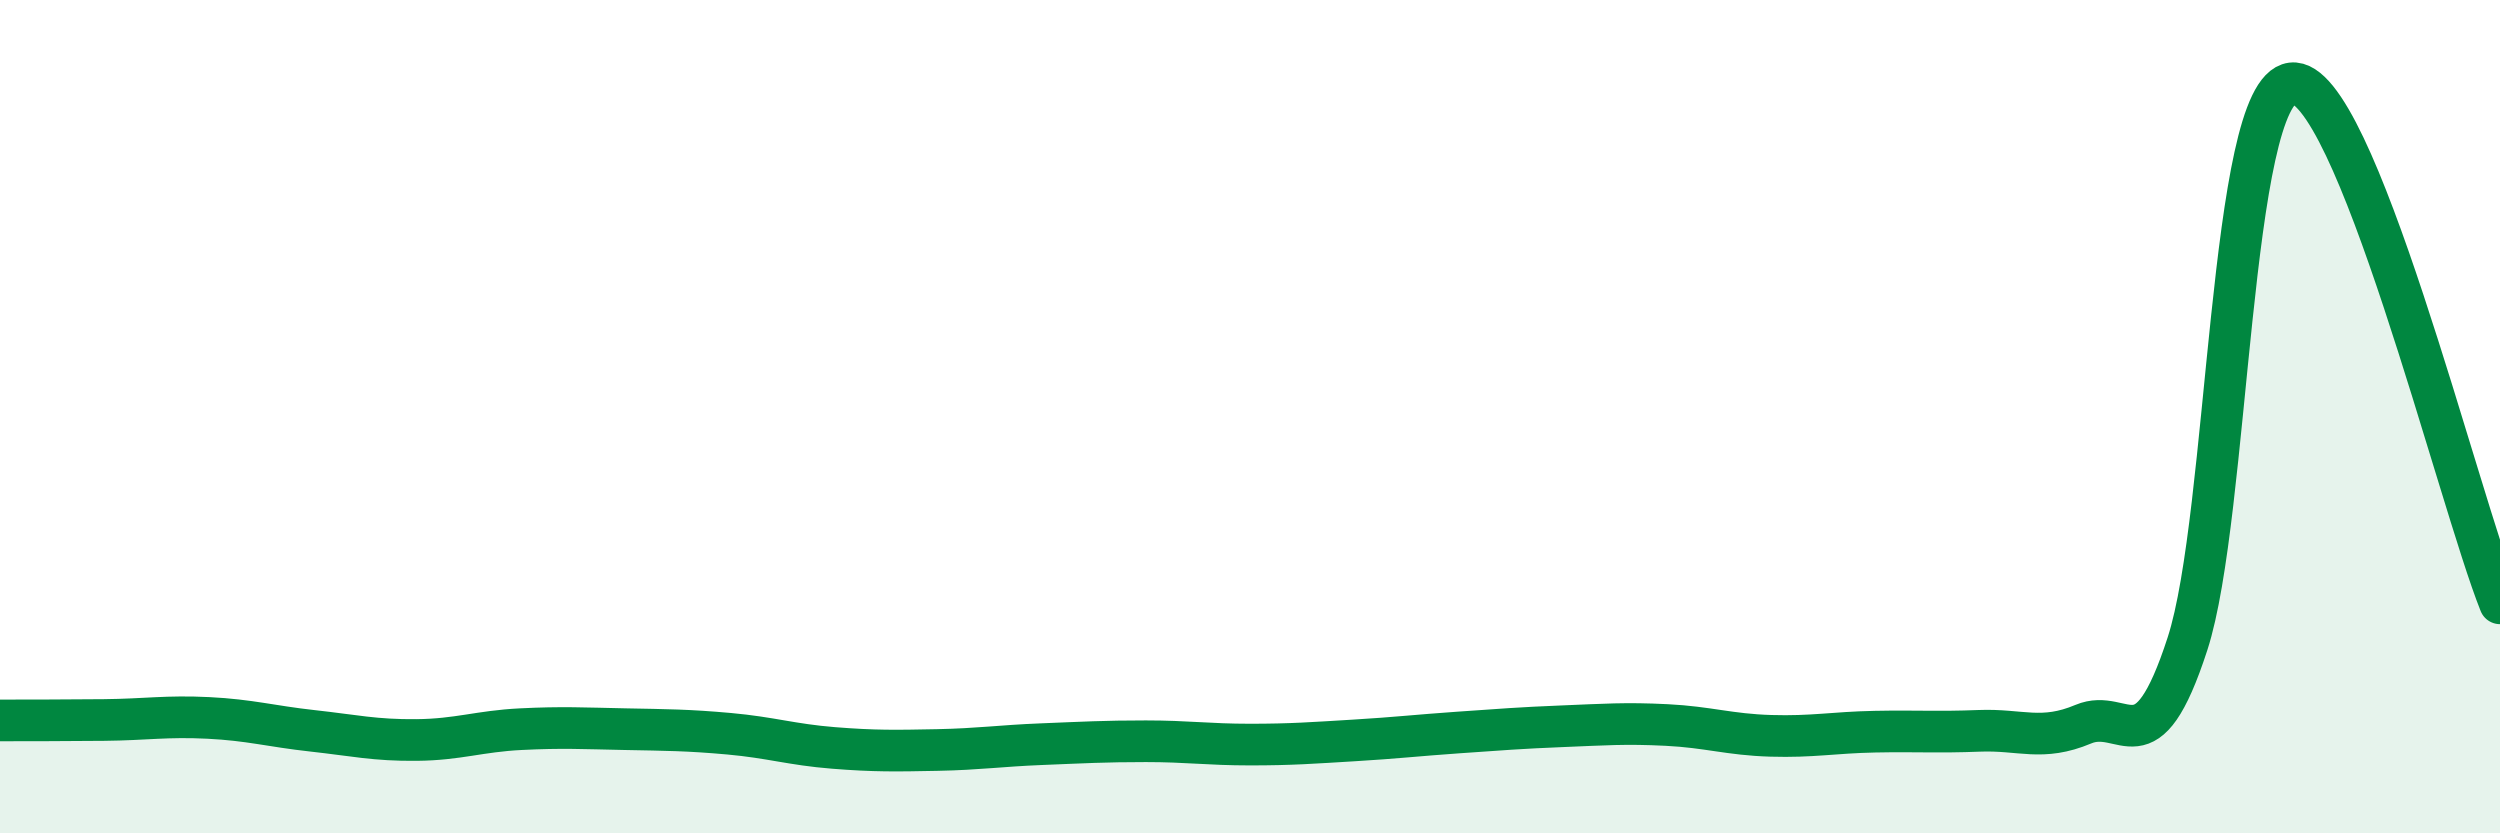 
    <svg width="60" height="20" viewBox="0 0 60 20" xmlns="http://www.w3.org/2000/svg">
      <path
        d="M 0,17.29 C 0.5,17.29 1.5,17.29 2.5,17.28 C 3.5,17.27 4,17.18 5,17.23 C 6,17.28 6.5,17.43 7.5,17.54 C 8.5,17.65 9,17.77 10,17.76 C 11,17.75 11.5,17.55 12.5,17.5 C 13.5,17.45 14,17.48 15,17.5 C 16,17.52 16.5,17.52 17.5,17.61 C 18.5,17.7 19,17.87 20,17.95 C 21,18.03 21.5,18.02 22.5,18 C 23.5,17.98 24,17.9 25,17.86 C 26,17.82 26.5,17.79 27.5,17.79 C 28.5,17.79 29,17.87 30,17.87 C 31,17.87 31.5,17.83 32.5,17.77 C 33.5,17.71 34,17.65 35,17.58 C 36,17.51 36.5,17.47 37.5,17.43 C 38.5,17.39 39,17.35 40,17.4 C 41,17.45 41.5,17.63 42.5,17.66 C 43.5,17.69 44,17.58 45,17.56 C 46,17.54 46.5,17.58 47.5,17.54 C 48.5,17.5 49,17.8 50,17.38 C 51,16.96 51.5,18.53 52.5,15.45 C 53.5,12.37 53.5,2.19 55,2 C 56.5,1.81 59,11.98 60,14.48L60 20L0 20Z"
        fill="#008740"
        opacity="0.1"
        stroke-linecap="round"
        stroke-linejoin="round"
      />
      <path
        d="M 0,17.29 C 0.5,17.29 1.5,17.29 2.5,17.28 C 3.5,17.27 4,17.18 5,17.23 C 6,17.28 6.5,17.43 7.5,17.54 C 8.5,17.65 9,17.77 10,17.76 C 11,17.75 11.5,17.55 12.5,17.5 C 13.5,17.45 14,17.48 15,17.5 C 16,17.52 16.5,17.52 17.5,17.61 C 18.5,17.7 19,17.87 20,17.95 C 21,18.03 21.5,18.02 22.5,18 C 23.5,17.98 24,17.9 25,17.86 C 26,17.82 26.5,17.79 27.5,17.79 C 28.5,17.79 29,17.87 30,17.87 C 31,17.87 31.5,17.83 32.5,17.77 C 33.5,17.71 34,17.65 35,17.58 C 36,17.51 36.5,17.47 37.5,17.43 C 38.5,17.39 39,17.35 40,17.4 C 41,17.45 41.5,17.63 42.5,17.66 C 43.5,17.69 44,17.58 45,17.56 C 46,17.54 46.5,17.58 47.5,17.54 C 48.5,17.5 49,17.8 50,17.38 C 51,16.96 51.5,18.53 52.5,15.45 C 53.5,12.37 53.5,2.19 55,2 C 56.5,1.81 59,11.98 60,14.48"
        stroke="#008740"
        stroke-width="1"
        fill="none"
        stroke-linecap="round"
        stroke-linejoin="round"
      />
    </svg>
  
